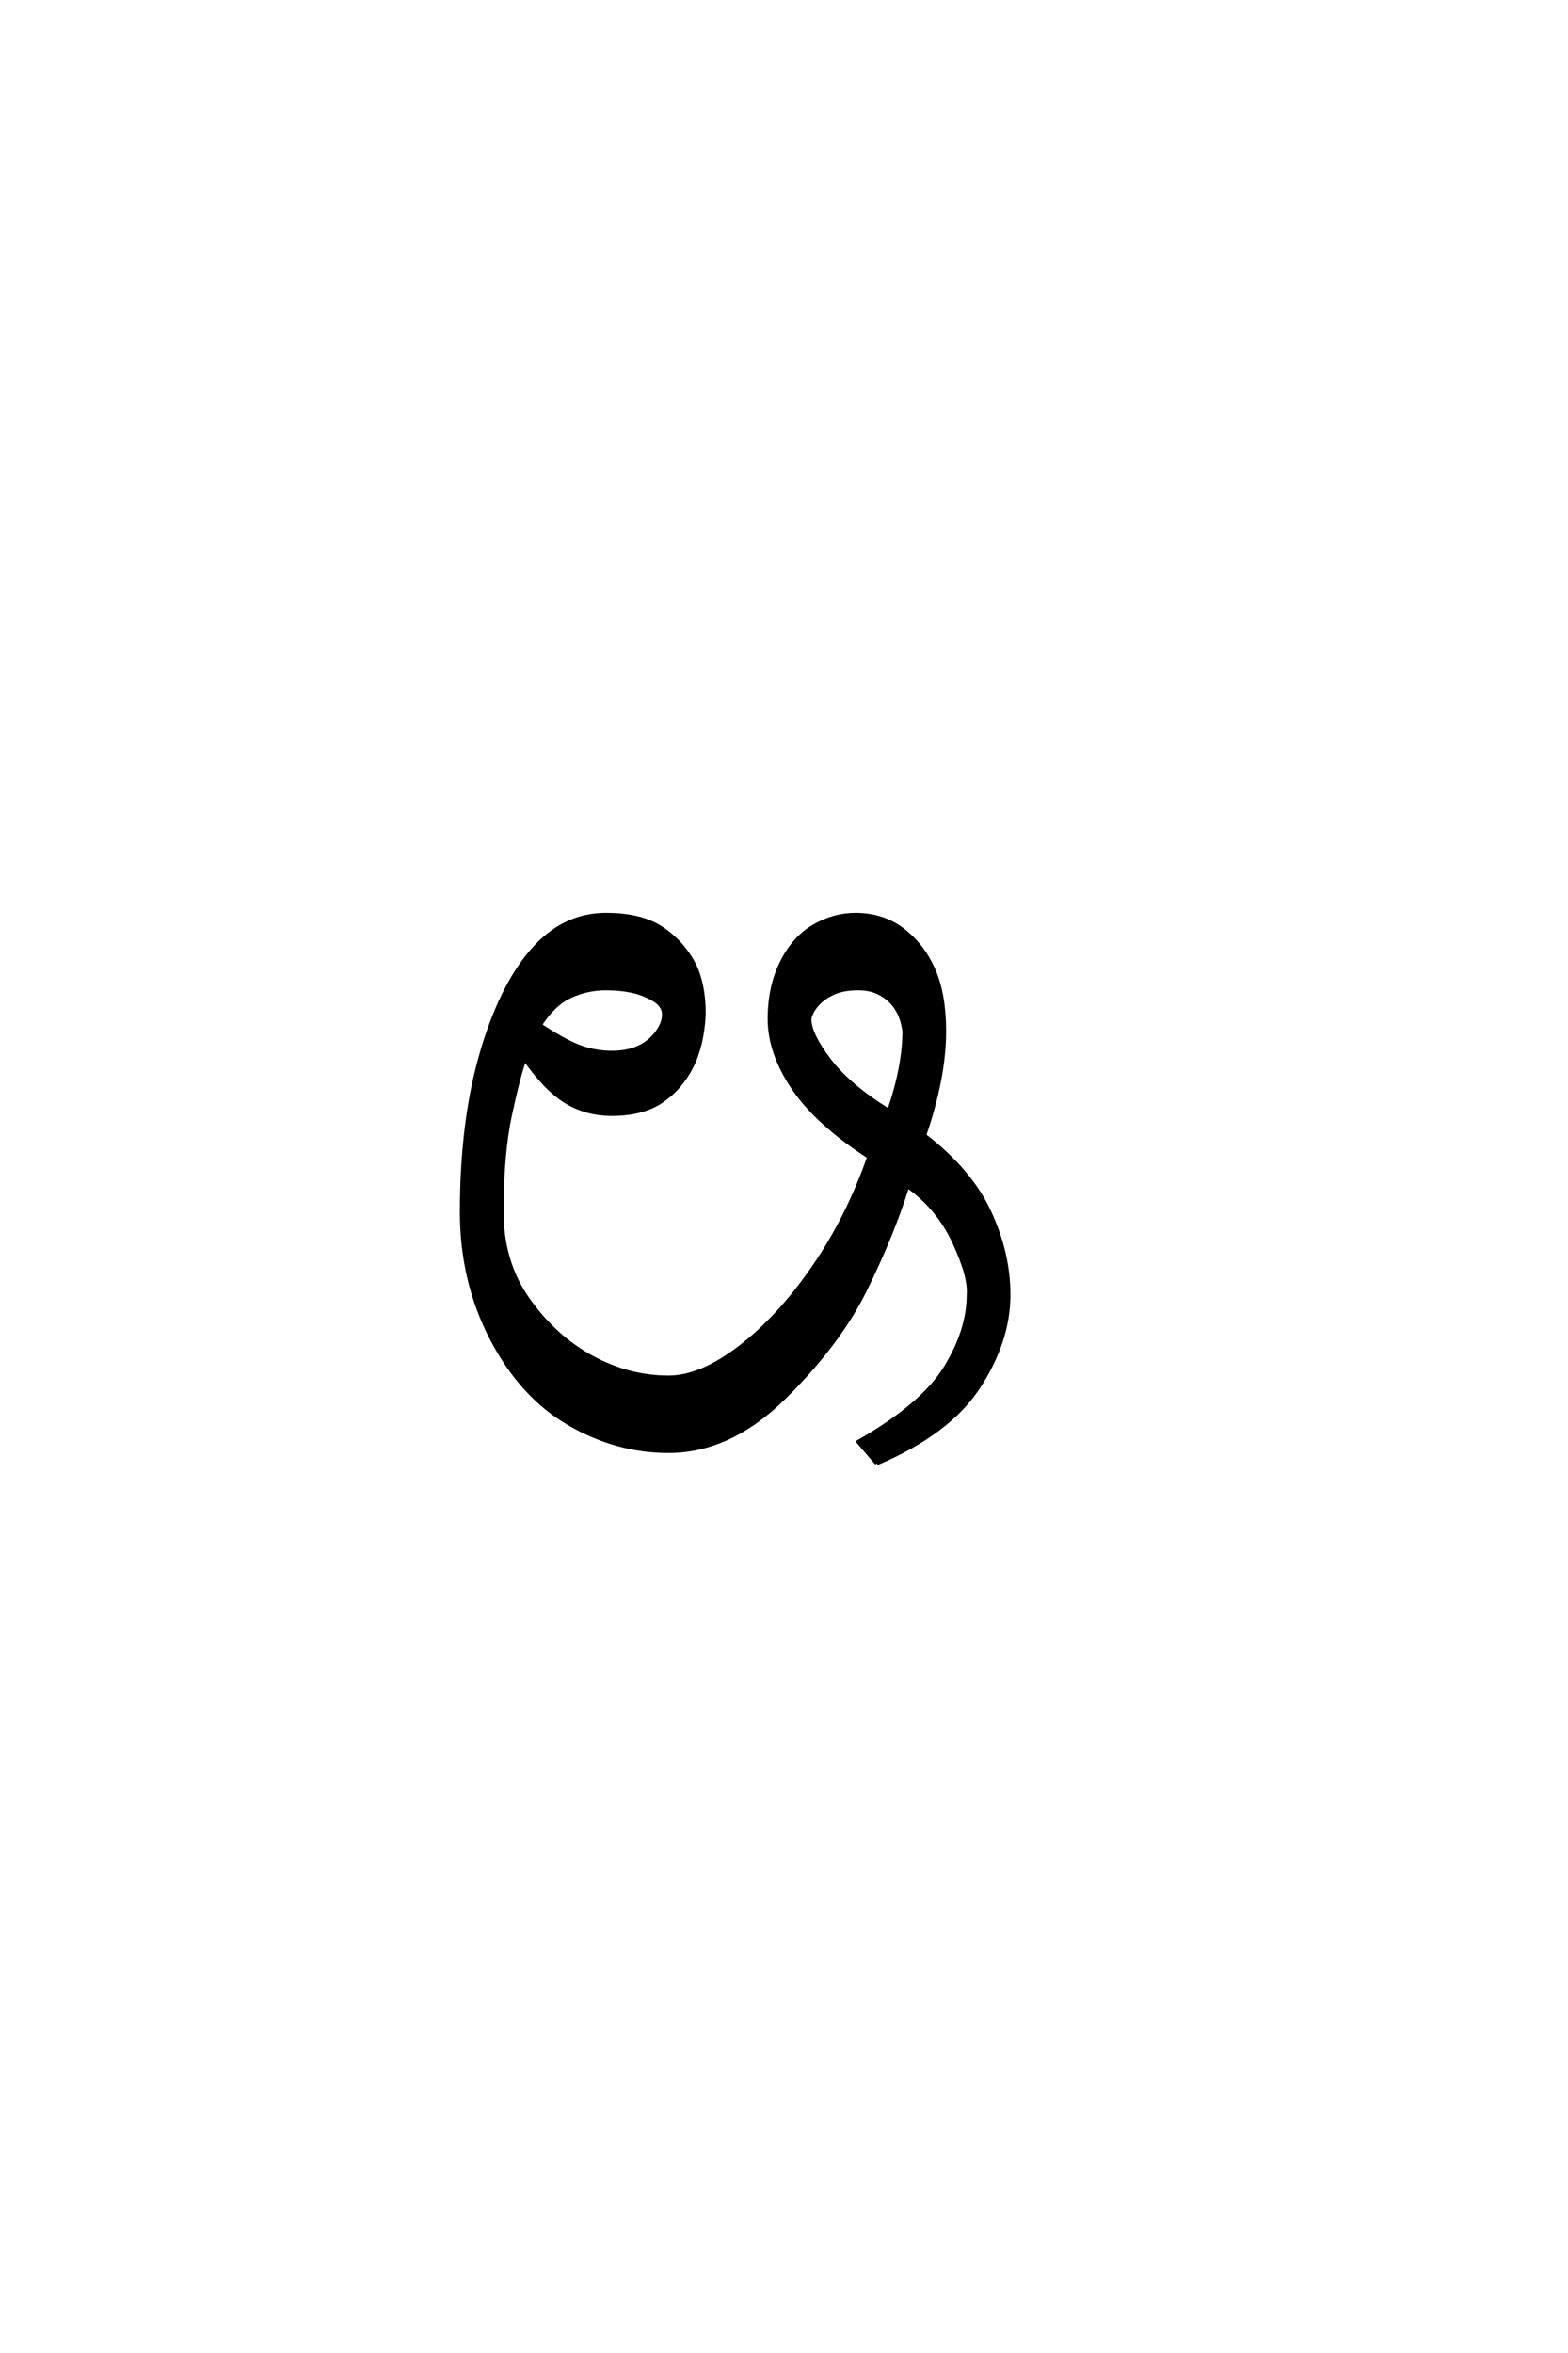 <?xml version='1.0' encoding='UTF-8'?>
<!DOCTYPE svg PUBLIC "-//W3C//DTD SVG 1.0//EN"
"http://www.w3.org/TR/2001/REC-SVG-20010904/DTD/svg10.dtd">

<svg xmlns='http://www.w3.org/2000/svg' version='1.0' width='40.0' height='60.0'>

 <g transform='scale(0.1 -0.1) translate(110.0 -370.0)'>
  <path d='M113.672 -3.125
L108.984 2.344
Q125.391 11.719 131.25 21.281
Q137.109 30.859 137.109 39.844
Q137.5 44.531 133.391 53.312
Q129.297 62.109 121.484 67.578
Q117.578 55.078 110.734 41.203
Q103.906 27.344 90.031 13.672
Q76.172 0 60.547 0
Q47.266 0 35.156 7.031
Q23.047 14.062 15.422 28.703
Q7.812 43.359 7.812 60.938
Q7.812 83.594 12.688 100.781
Q17.578 117.969 25.578 127.344
Q33.594 136.719 44.531 136.719
Q53.125 136.719 58.203 133.594
Q63.281 130.469 66.406 125.188
Q69.531 119.922 69.531 111.328
Q69.141 103.516 66.406 98.047
Q63.672 92.578 58.781 89.25
Q53.906 85.938 46.094 85.938
Q39.656 85.938 34.469 89.062
Q29.297 92.188 23.828 100
Q22.266 95.703 20.109 85.734
Q17.969 75.781 17.969 60.938
Q17.969 48.047 24.797 38.469
Q31.641 28.906 41.016 23.828
Q50.391 18.75 60.547 18.75
Q68.75 18.75 78.703 26.359
Q88.672 33.984 97.453 46.672
Q106.25 59.375 111.719 75
Q98.438 83.594 92.375 92.578
Q86.328 101.562 86.328 110.156
Q86.328 118.359 89.453 124.609
Q92.578 130.859 97.656 133.781
Q102.734 136.719 108.203 136.719
Q115.234 136.719 120.312 132.812
Q125.391 128.906 128.125 122.656
Q130.859 116.406 130.859 107.031
Q130.859 95.312 125.781 80.469
Q137.5 71.484 142.375 60.938
Q147.266 50.391 147.266 39.844
Q147.266 28.125 139.641 16.406
Q132.031 4.688 113.672 -3.125
Q132.031 4.688 113.672 -3.125
M116.797 86.719
Q120.703 98.047 120.703 107.031
Q120.312 110.156 118.938 112.5
Q117.578 114.844 115.031 116.406
Q112.5 117.969 108.984 117.969
Q105.078 117.969 102.531 116.797
Q100 115.625 98.438 113.859
Q96.875 112.109 96.484 110.156
Q96.484 106.25 101.562 99.609
Q106.641 92.969 116.797 86.719
Q106.641 92.969 116.797 86.719
M46.094 101.562
Q50 101.562 52.828 102.828
Q55.672 104.109 57.516 106.547
Q59.375 108.984 59.375 111.328
Q59.375 113.672 56.641 115.234
Q53.906 116.797 50.969 117.375
Q48.047 117.969 44.531 117.969
Q39.844 117.969 35.547 116.016
Q31.25 114.062 27.734 108.594
Q33.594 104.688 37.594 103.125
Q41.609 101.562 46.094 101.562
' style='fill: #000000; stroke: #000000'/>
 </g>
</svg>
